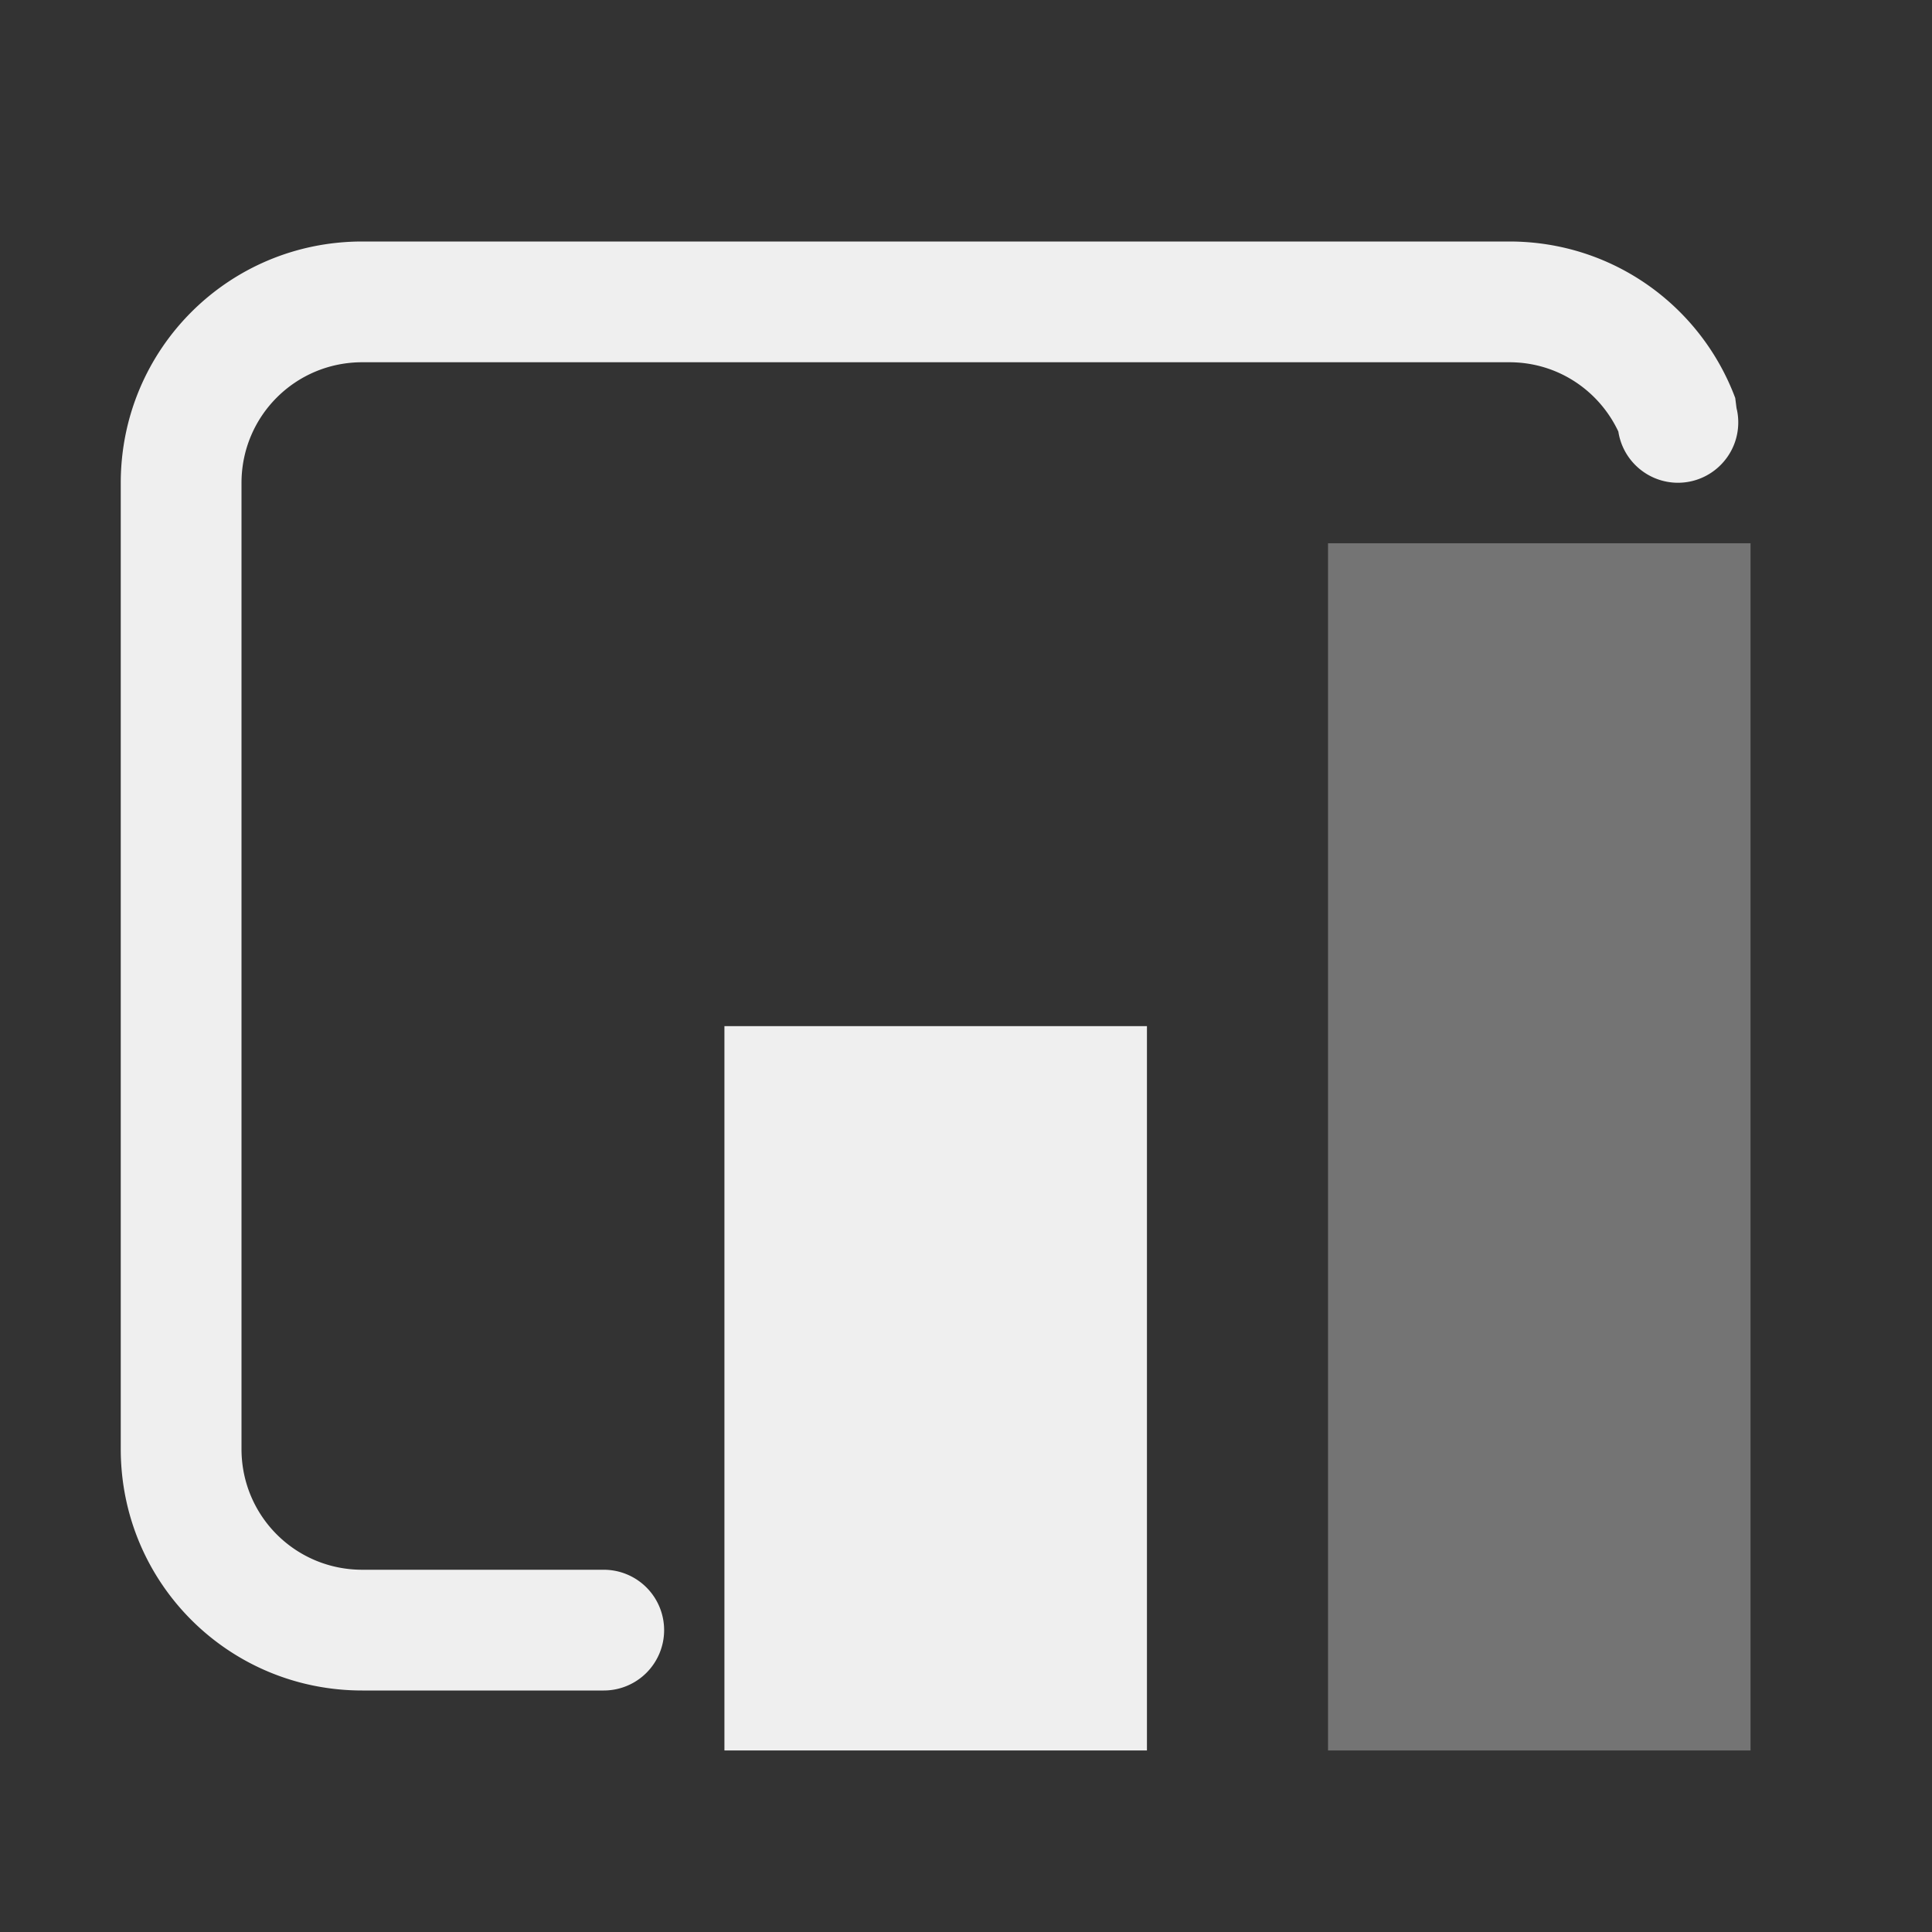 <svg height="32" viewBox="0 0 32 32" width="32" xmlns="http://www.w3.org/2000/svg"><rect x="0" y="0" width="32" height="32" fill="#333333" stroke="none"/><g fill="#efefef"><g transform="matrix(1.333 0 0 1.333 5.667 1)"><path d="m12 17v12h7v-12z" stroke-width="1.333" transform="matrix(.75 0 0 .75 -4.25 -.75)"/><path d="m12.25 6v15h5.25v-15z" opacity=".35"/></g><path d="m6 4c-2.216 0-4 1.784-4 4v16c0 2.216 1.784 4 4 4h4a1 1 0 0 0 1-1 1 1 0 0 0 -1-1h-4c-1.108 0-2-.892-2-2v-16c0-1.108.892-2 2-2h19c.802 0 1.486.47 1.805 1.148.075.487.494.847.986.848.552 0 1-.448 1-1 0-.064-.006-.127-.018-.189-.001-.004-.001-.008-.002-.012-.001-.004-.003-.008-.004-.012-.002-.01-.004-.021-.006-.031v-.002l-.02-.158c-.567-1.517-2.023-2.592-3.742-2.592z"/></g></svg>